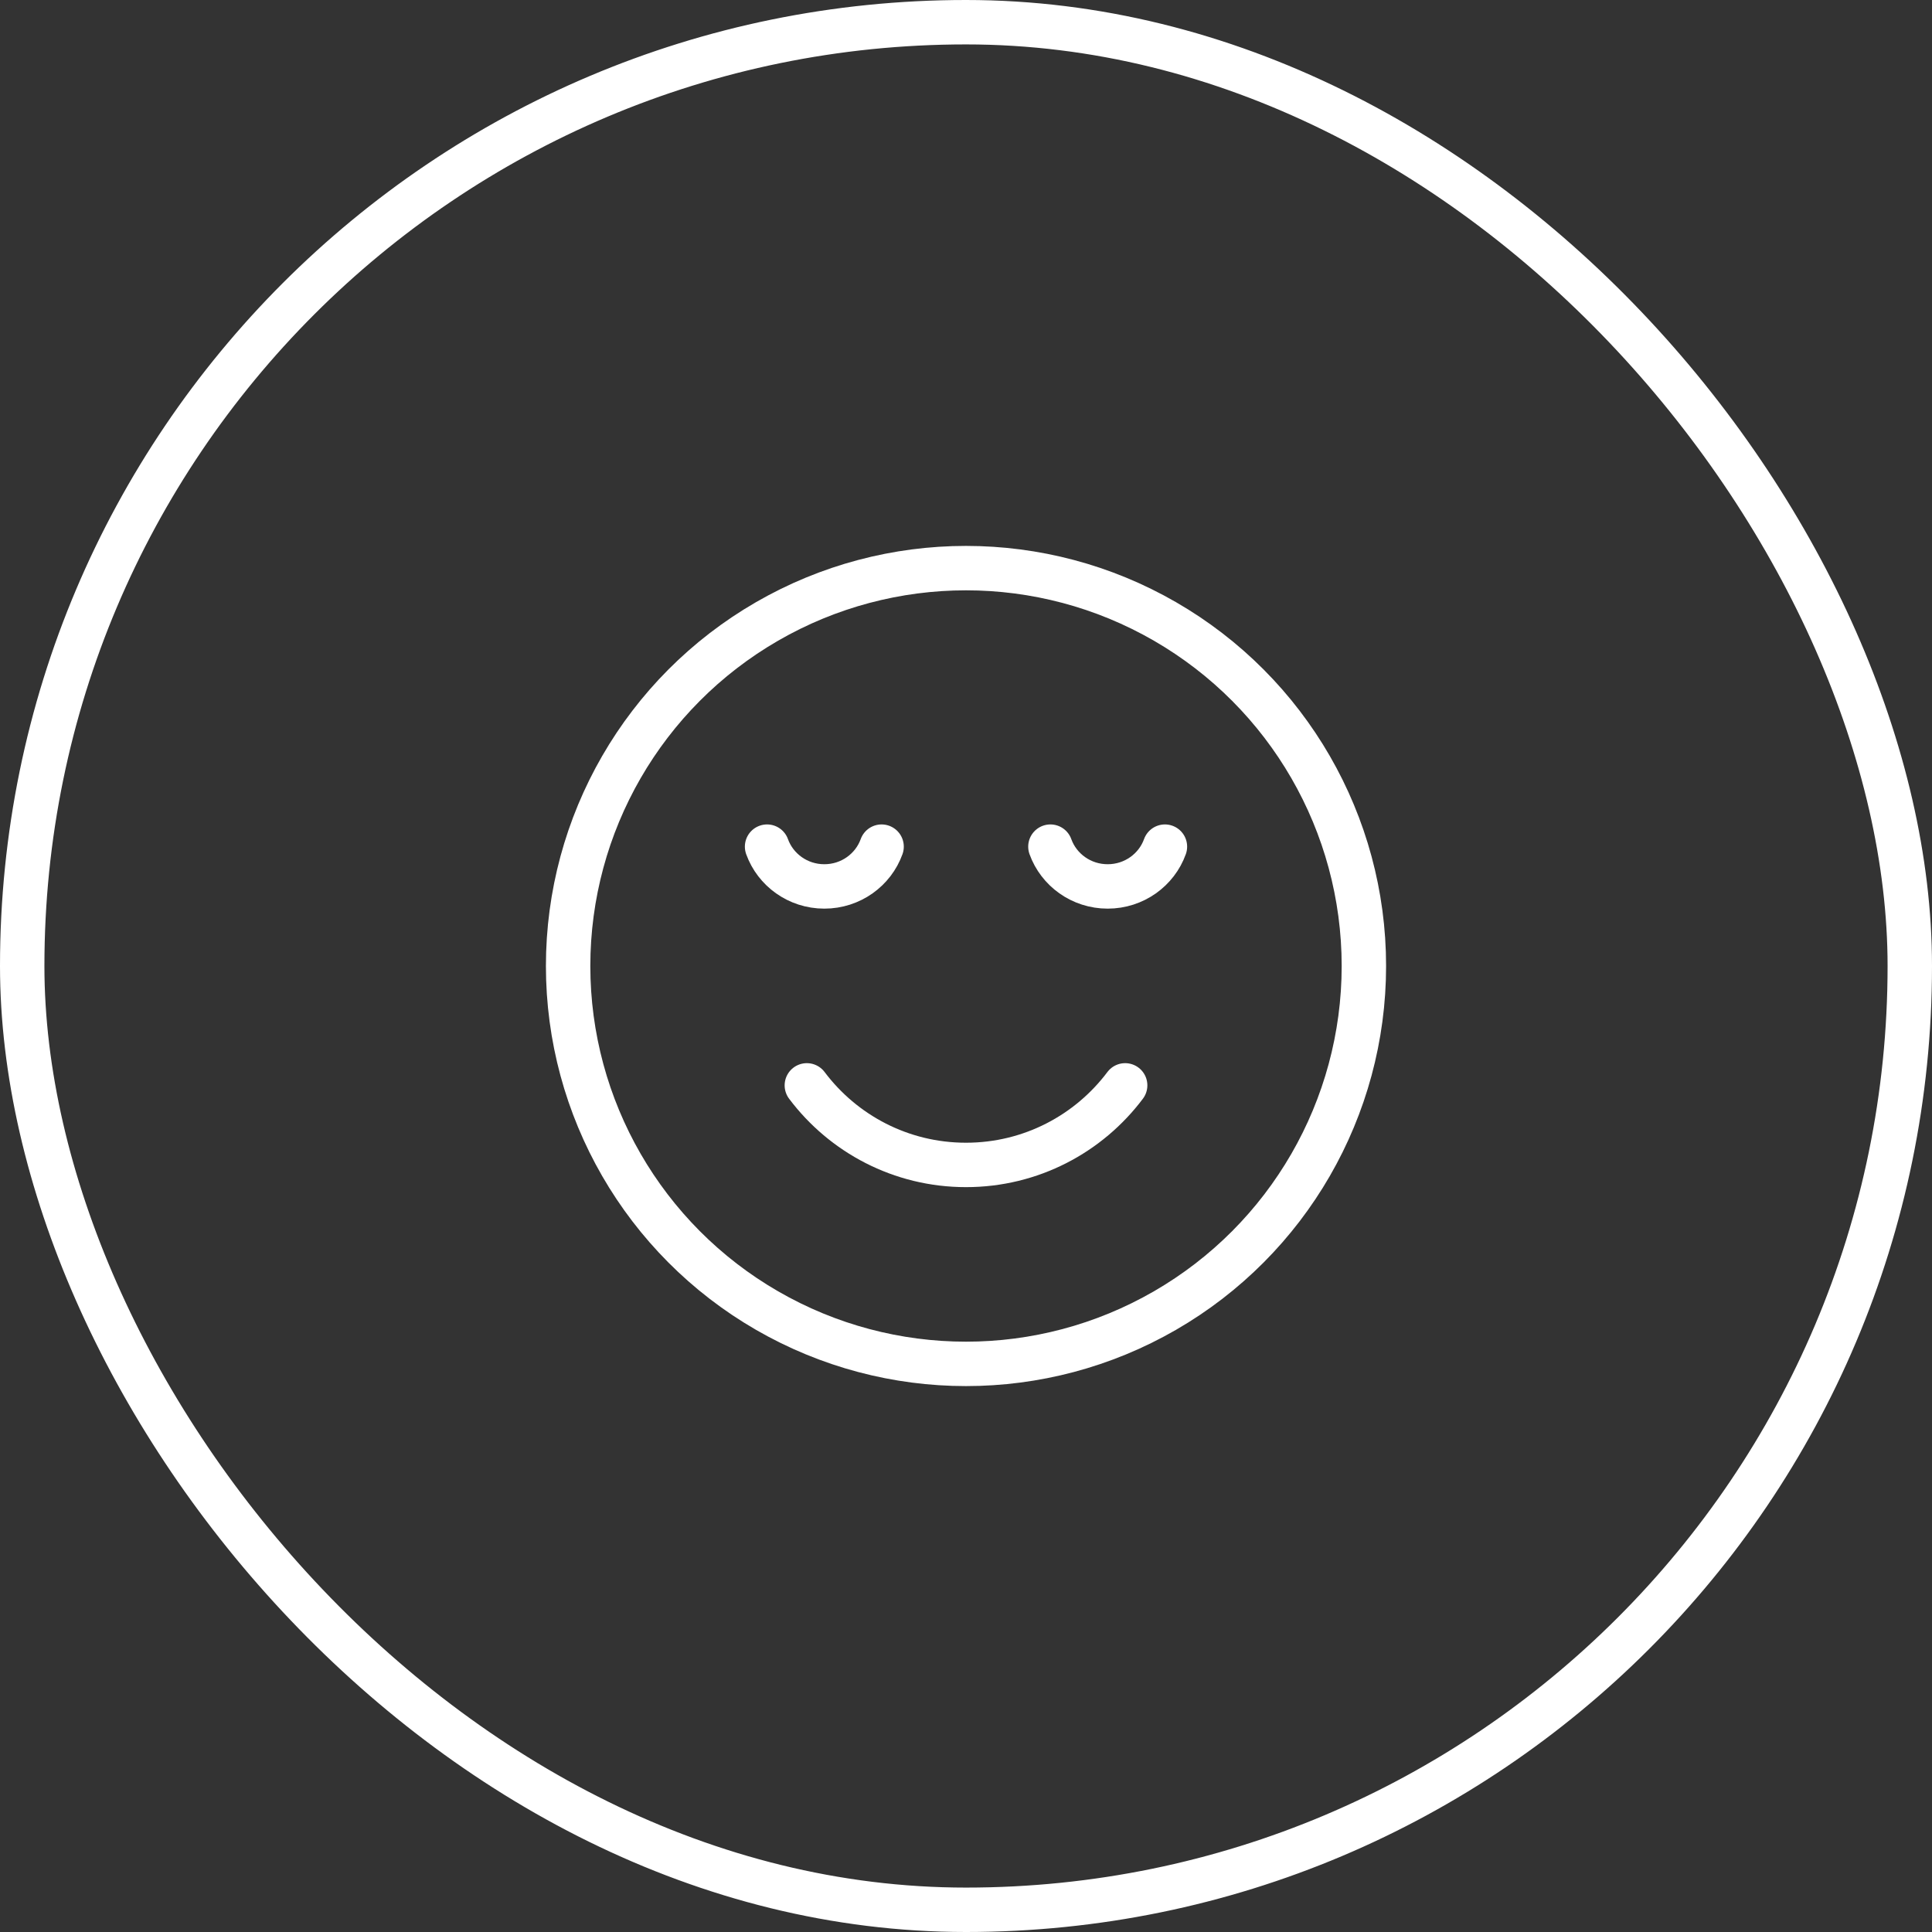 <svg width="87" height="87" viewBox="0 0 87 87" fill="none" xmlns="http://www.w3.org/2000/svg">
<rect x="0" y="0" width="87" height="87" fill="#333333" stroke="none"/>
<rect x="1" y="1" width="85" height="85" rx="42.5" stroke="white" stroke-width="2"/>
<circle cx="43.5" cy="43.5" r="17.917" stroke="white" stroke-width="2" stroke-linecap="round" stroke-linejoin="round"/>
<path d="M34.542 38.125C34.917 39.169 35.93 39.917 37.12 39.917C38.311 39.917 39.324 39.169 39.699 38.125M47.301 38.125C47.676 39.169 48.689 39.917 49.88 39.917C51.07 39.917 52.083 39.169 52.458 38.125" stroke="white" stroke-width="2" stroke-linecap="round" stroke-linejoin="round"/>
<path d="M36.333 48.875C37.968 51.051 40.569 52.458 43.5 52.458C46.431 52.458 49.032 51.051 50.667 48.875" stroke="white" stroke-width="2" stroke-linecap="round" stroke-linejoin="round"/>
</svg>
